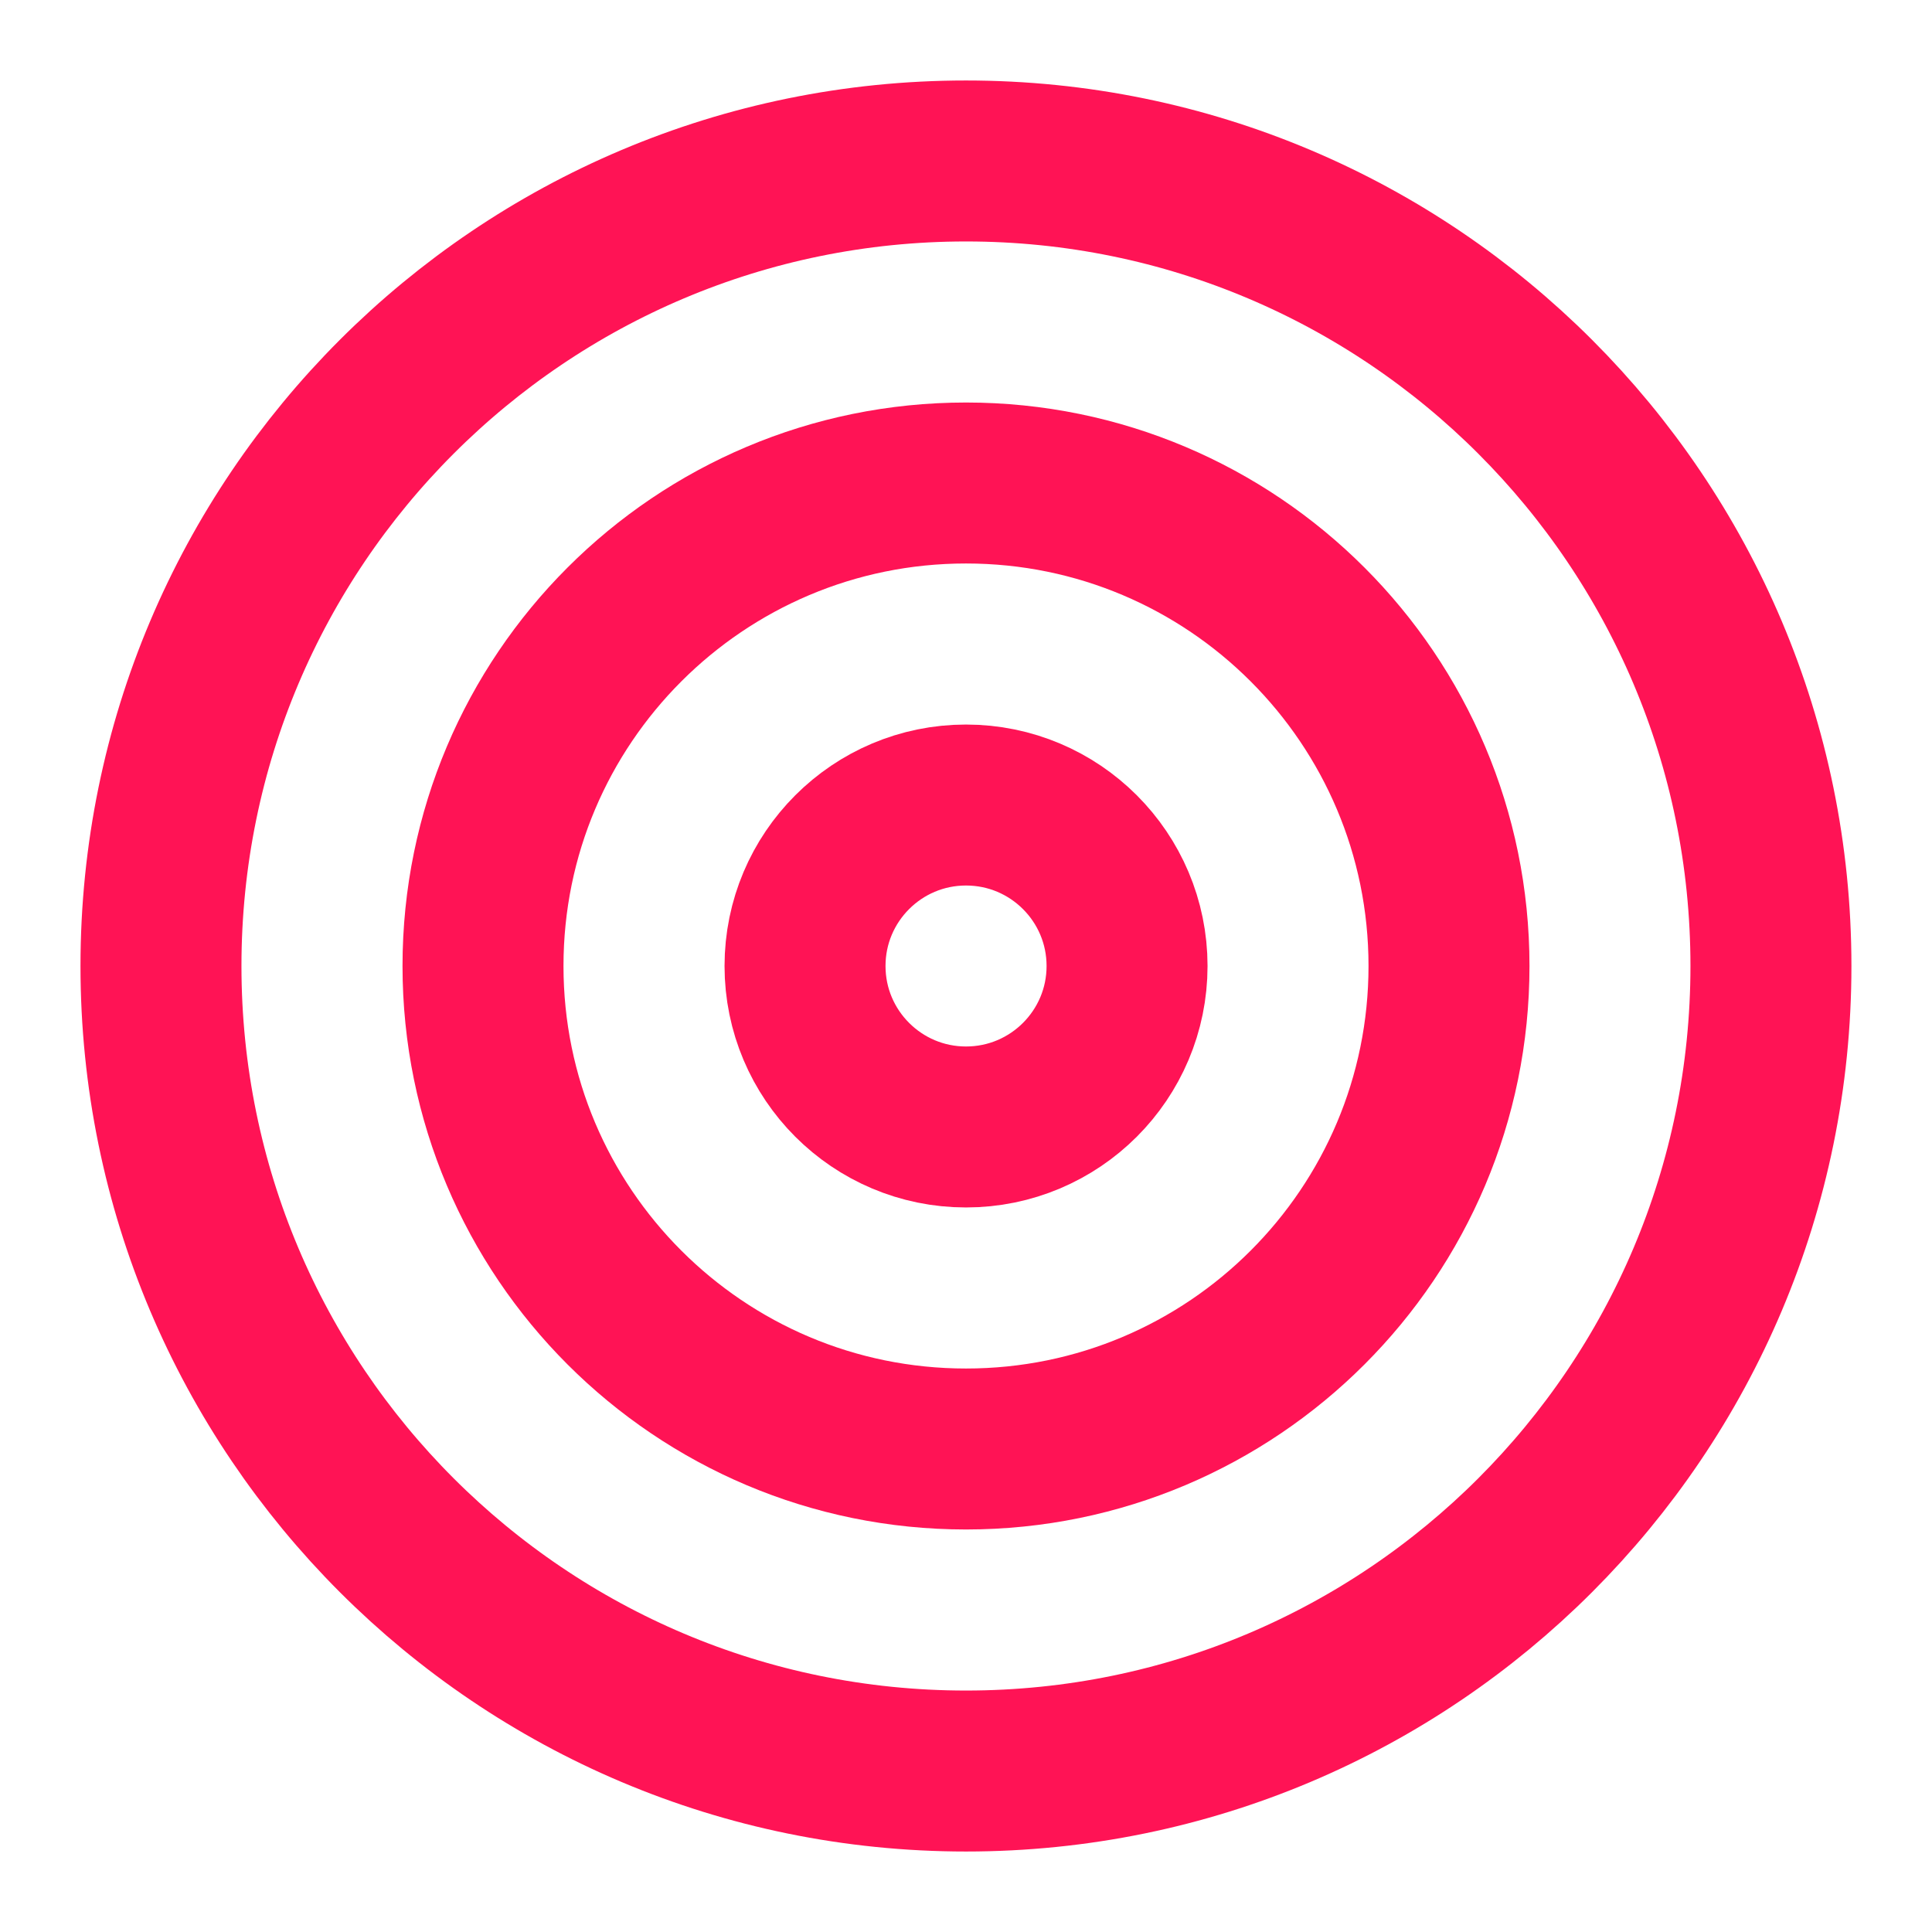 <svg xmlns="http://www.w3.org/2000/svg" width="22" height="22" viewBox="0 0 22 22" fill="none"><g clip-path="url(#clip0_381_5499)"><path d="M11 20.167C16.062 20.167 20.166 16.063 20.166 11C20.166 5.937 16.062 1.833 11 1.833C5.937 1.833 1.833 5.937 1.833 11C1.833 16.063 5.937 20.167 11 20.167Z" stroke="#FF1355" stroke-width="1.833" stroke-linecap="round" stroke-linejoin="round"></path><path d="M11 16.5C14.038 16.5 16.5 14.038 16.5 11C16.5 7.962 14.038 5.5 11 5.5C7.962 5.5 5.5 7.962 5.5 11C5.5 14.038 7.962 16.5 11 16.5Z" stroke="#FF1355" stroke-width="1.833" stroke-linecap="round" stroke-linejoin="round"></path><path d="M11 12.833C12.013 12.833 12.834 12.012 12.834 11C12.834 9.988 12.013 9.167 11 9.167C9.988 9.167 9.167 9.988 9.167 11C9.167 12.012 9.988 12.833 11 12.833Z" stroke="#FF1355" stroke-width="1.833" stroke-linecap="round" stroke-linejoin="round"></path></g><defs><clipPath id="clip0_381_5499"><rect width="22" height="22" fill="white"></rect></clipPath></defs></svg>